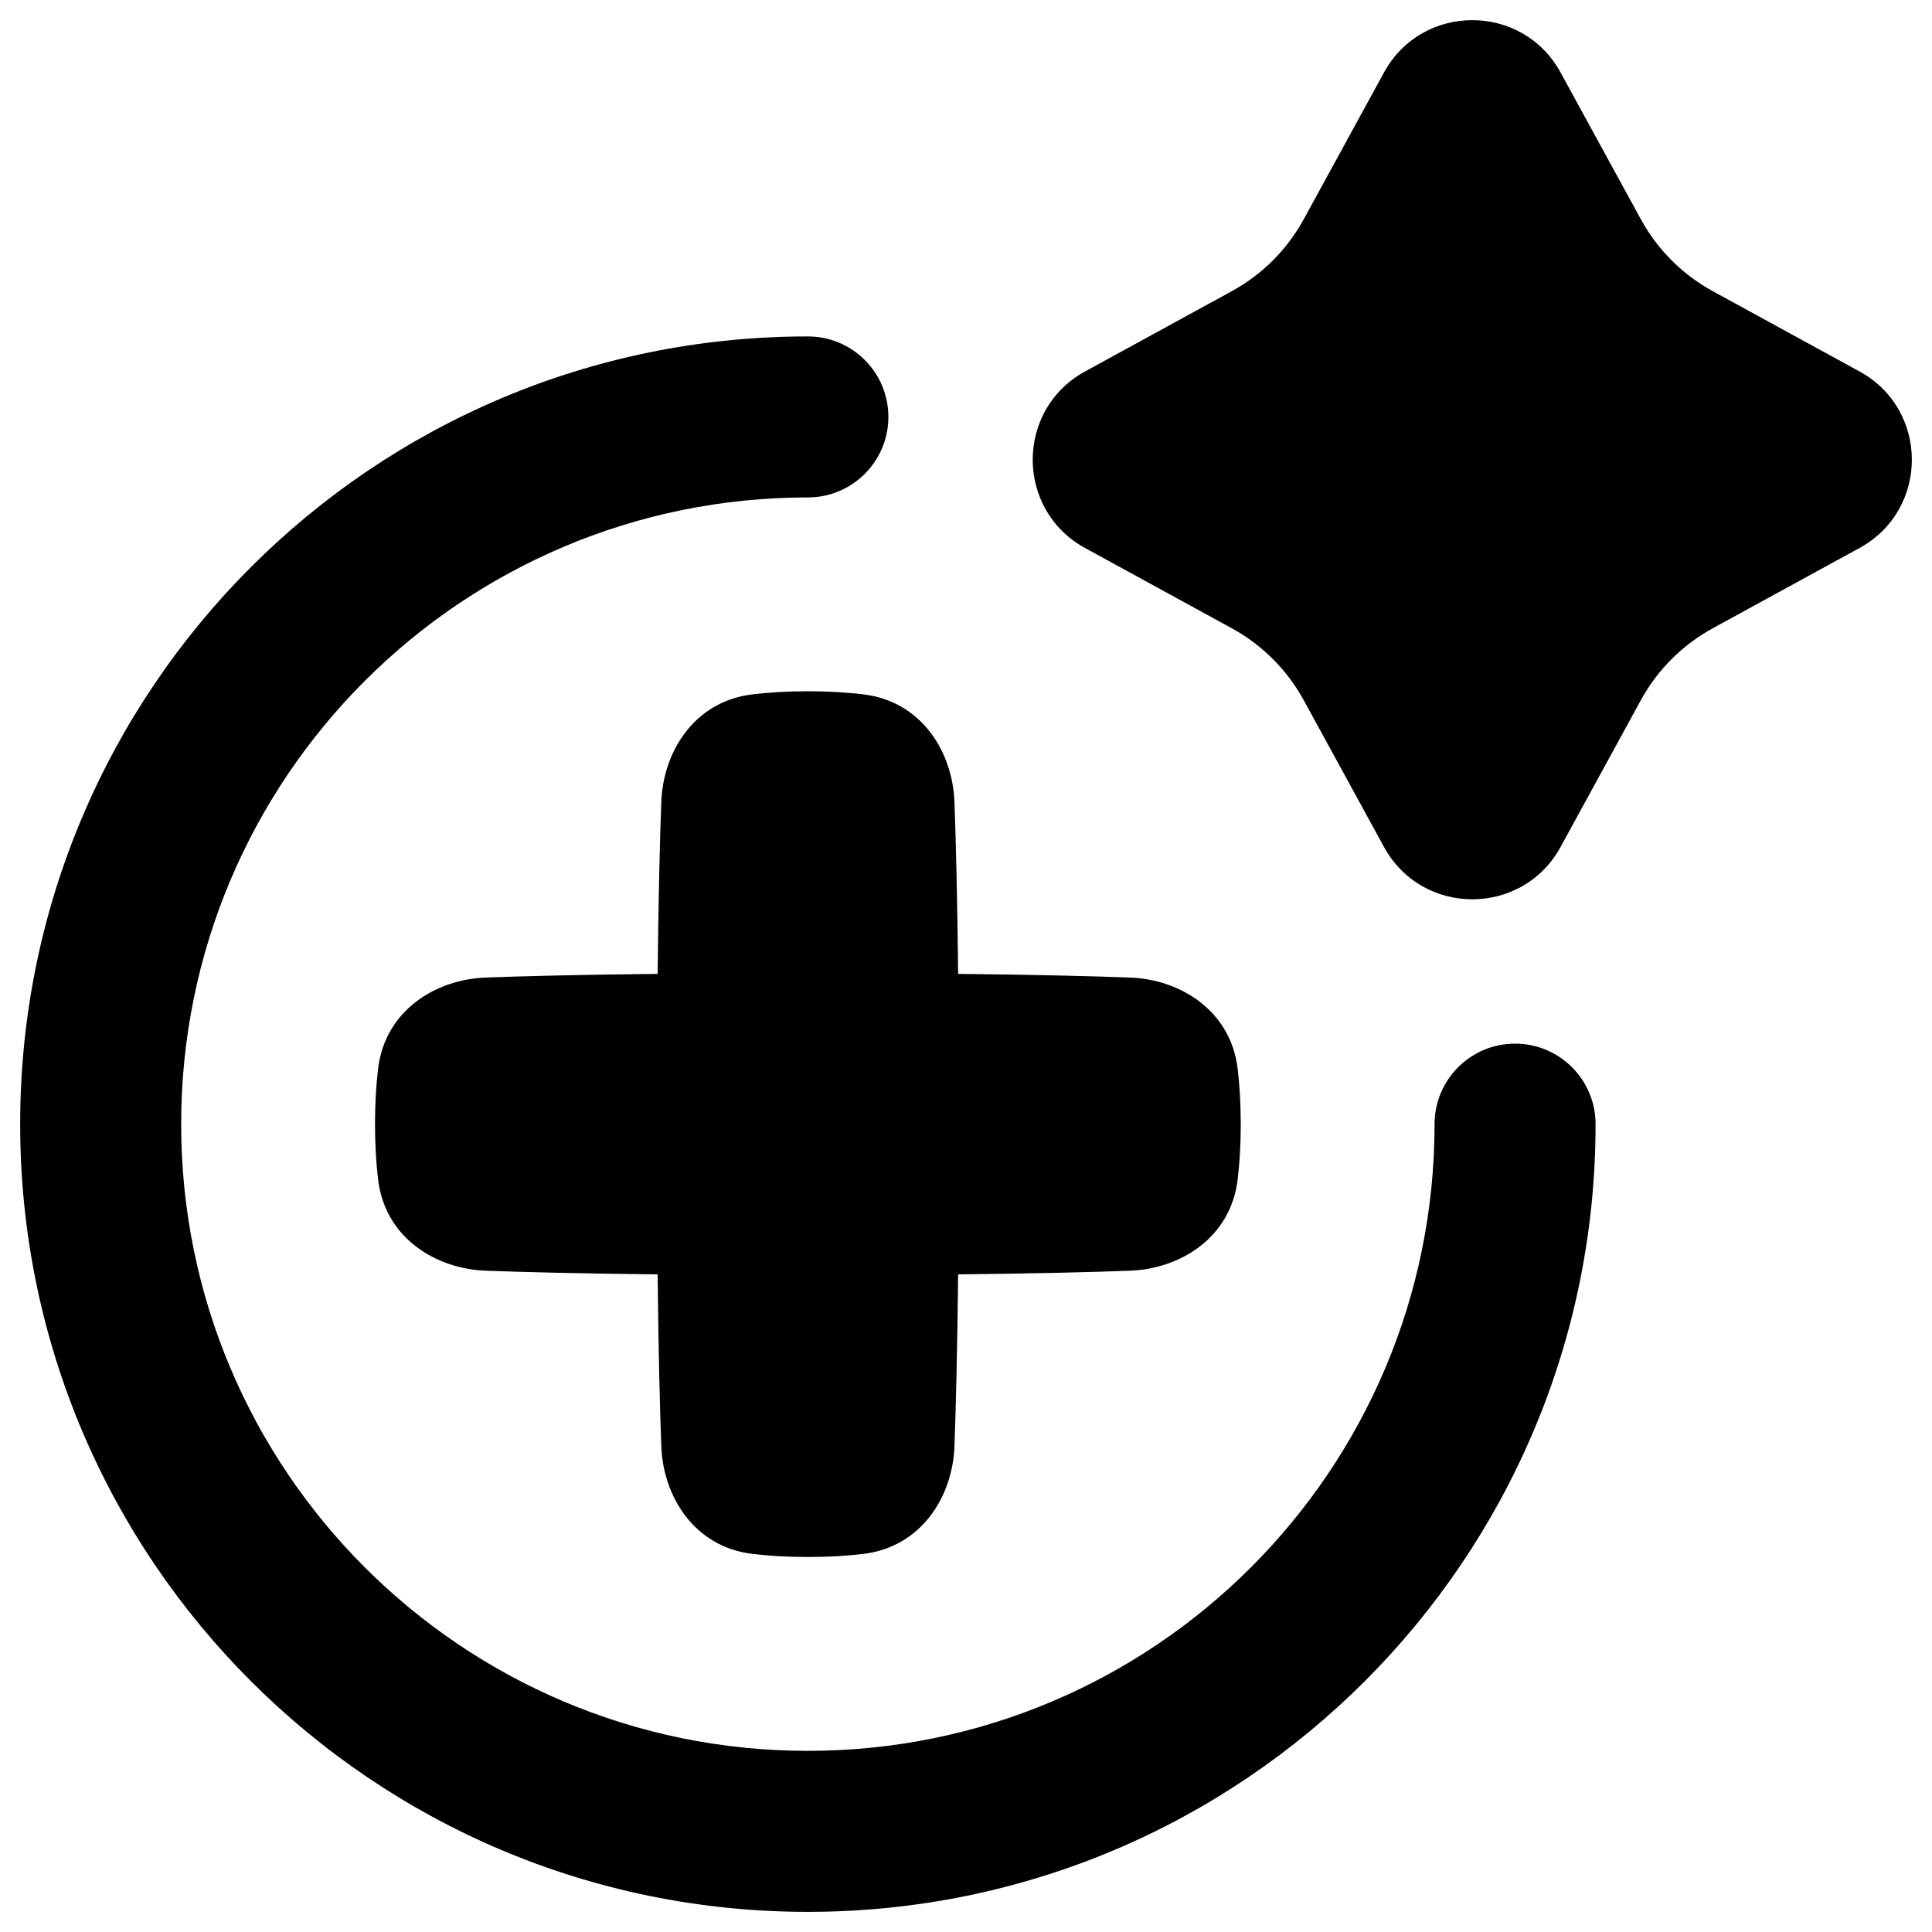 <svg xmlns="http://www.w3.org/2000/svg" fill="none" viewBox="0 0 96 96" id="Ai-New-Spark--Streamline-Plump-Remix.svg" height="96" width="96"><desc>Ai New Spark Streamline Icon: https://streamlinehq.com</desc><g id="ai-new-spark--button-cross-add-plus-circle-+-artificial-intelligence-ai"><path id="Union" fill="#000000" fill-rule="evenodd" d="M77.544 3.602c-1.897 -3.468 -6.877 -3.468 -8.774 0l-3.987 7.29c-0.826 1.51 -2.067 2.752 -3.578 3.578l-7.289 3.987c-3.468 1.896 -3.468 6.877 0 8.773l7.289 3.987c1.51 0.826 2.752 2.068 3.578 3.578l3.987 7.29c1.896 3.468 6.877 3.468 8.774 0l3.987 -7.29c0.826 -1.51 2.068 -2.752 3.578 -3.578l7.289 -3.987c3.468 -1.897 3.468 -6.877 0 -8.773l-7.289 -3.987c-1.51 -0.826 -2.752 -2.068 -3.578 -3.578L77.544 3.602ZM40.143 34.348c-1.062 0 -1.977 0.061 -2.755 0.154 -2.895 0.347 -4.436 2.857 -4.528 5.344 -0.068 1.837 -0.14 4.584 -0.183 8.545 -3.961 0.042 -6.709 0.115 -8.545 0.183 -2.487 0.092 -4.997 1.633 -5.344 4.528 -0.093 0.778 -0.154 1.693 -0.154 2.755 0 1.062 0.061 1.977 0.154 2.755 0.347 2.895 2.857 4.436 5.344 4.528 1.836 0.068 4.584 0.14 8.545 0.183 0.042 3.961 0.115 6.709 0.183 8.545 0.092 2.487 1.633 4.997 4.528 5.344 0.778 0.093 1.693 0.154 2.755 0.154 1.062 0 1.977 -0.061 2.755 -0.154 2.895 -0.347 4.436 -2.857 4.528 -5.344 0.068 -1.836 0.14 -4.584 0.183 -8.545 3.961 -0.042 6.708 -0.115 8.545 -0.183 2.487 -0.092 4.997 -1.633 5.344 -4.528 0.093 -0.778 0.154 -1.693 0.154 -2.755 0 -1.062 -0.061 -1.977 -0.154 -2.755 -0.347 -2.895 -2.857 -4.436 -5.344 -4.528 -1.836 -0.068 -4.584 -0.14 -8.545 -0.183 -0.042 -3.961 -0.115 -6.709 -0.183 -8.545 -0.092 -2.487 -1.633 -4.997 -4.528 -5.344 -0.778 -0.093 -1.693 -0.154 -2.755 -0.154ZM9.002 55.858c0 -17.199 13.942 -31.141 31.141 -31.141 2.209 0 4 -1.791 4 -4 0 -2.209 -1.791 -4 -4 -4C18.526 16.717 1.002 34.241 1.002 55.858c0 21.617 17.524 39.141 39.141 39.141 21.617 0 39.14 -17.524 39.14 -39.141 0 -2.209 -1.791 -4 -4 -4 -2.209 0 -4 1.791 -4 4 0 17.199 -13.942 31.141 -31.14 31.141S9.002 73.057 9.002 55.858Z" clip-rule="evenodd" stroke-width="1"></path></g></svg>